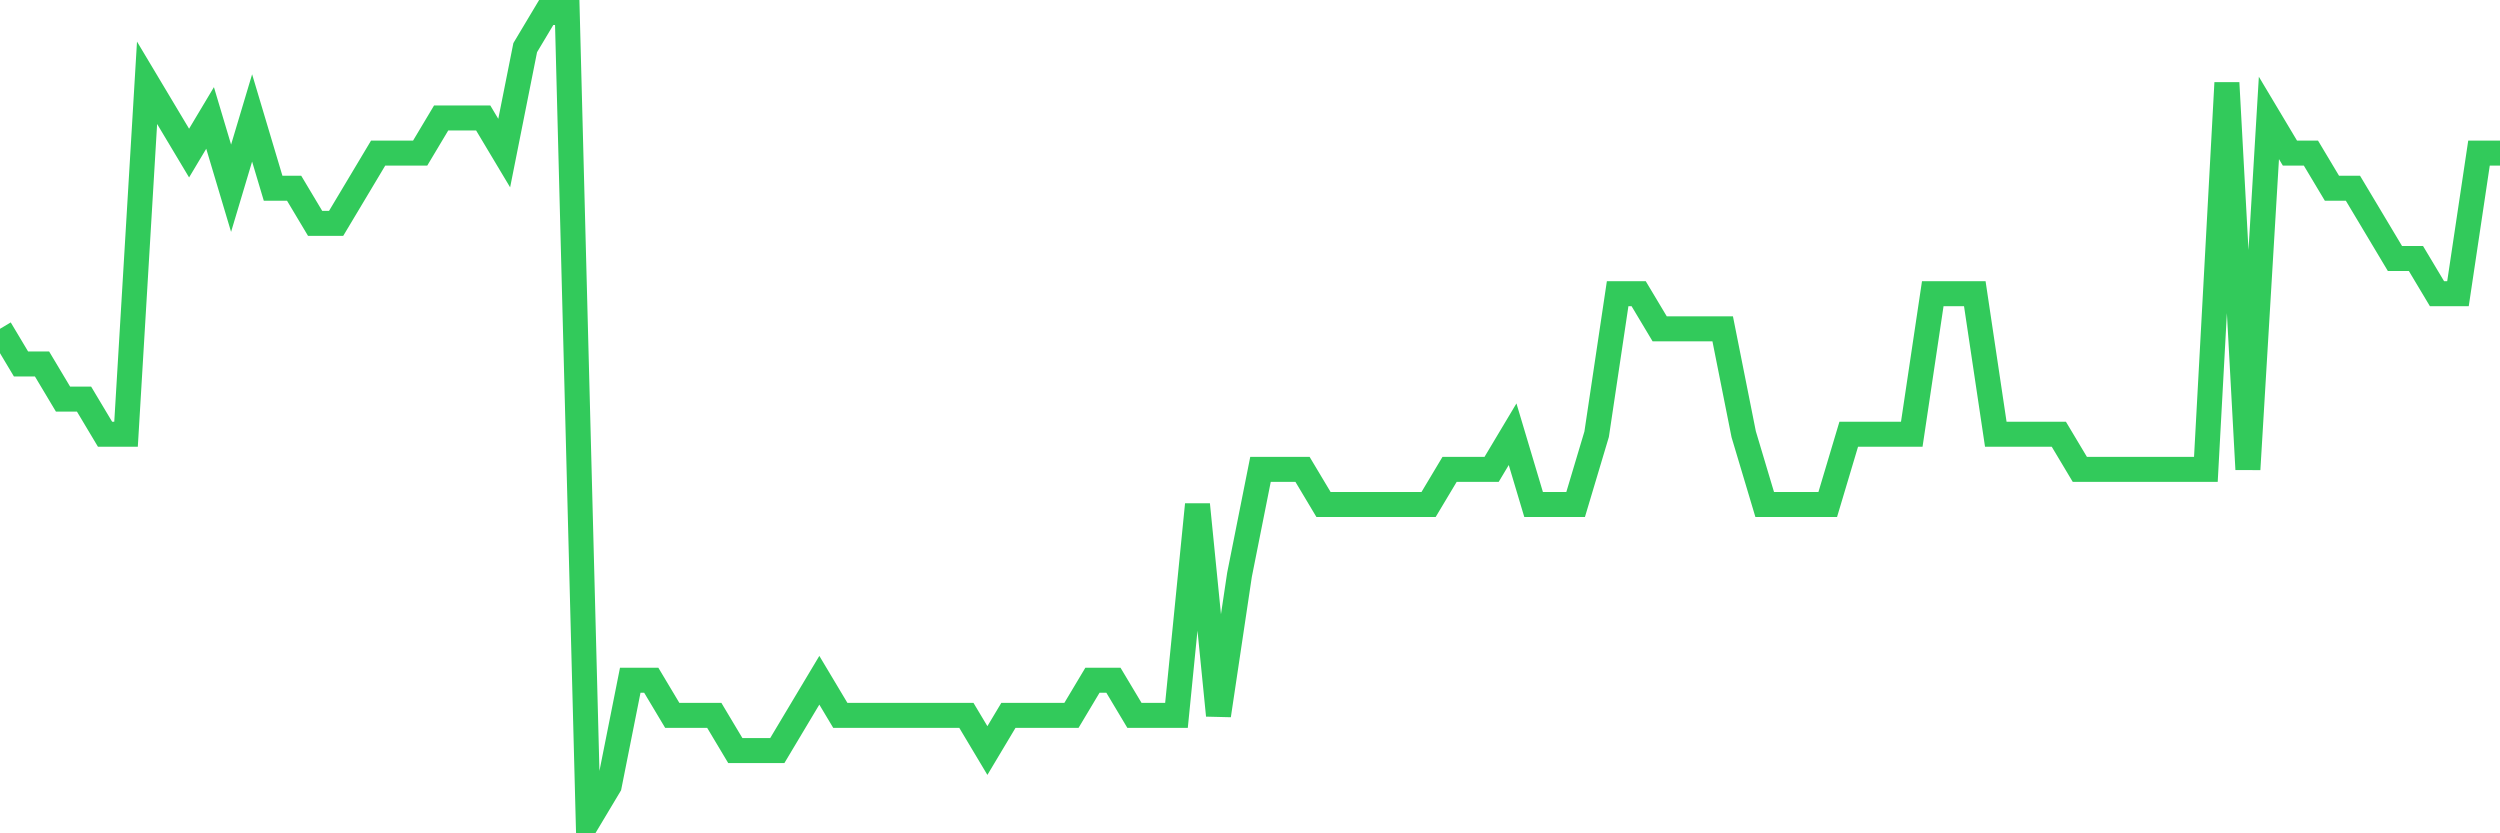 <svg
  xmlns="http://www.w3.org/2000/svg"
  xmlns:xlink="http://www.w3.org/1999/xlink"
  width="120"
  height="40"
  viewBox="0 0 120 40"
  preserveAspectRatio="none"
>
  <polyline
    points="0,15.783 1.008,17.47 2.017,17.47 3.025,19.157 4.034,19.157 5.042,20.843 6.05,20.843 7.059,3.974 8.067,5.661 9.076,7.348 10.084,5.661 11.092,9.035 12.101,5.661 13.109,9.035 14.118,9.035 15.126,10.722 16.134,10.722 17.143,9.035 18.151,7.348 19.16,7.348 20.168,7.348 21.176,5.661 22.185,5.661 23.193,5.661 24.202,7.348 25.21,2.287 26.218,0.6 27.227,0.6 28.235,39.4 29.244,37.713 30.252,32.652 31.261,32.652 32.269,34.339 33.277,34.339 34.286,34.339 35.294,36.026 36.303,36.026 37.311,36.026 38.319,34.339 39.328,32.652 40.336,34.339 41.345,34.339 42.353,34.339 43.361,34.339 44.37,34.339 45.378,34.339 46.387,34.339 47.395,36.026 48.403,34.339 49.412,34.339 50.42,34.339 51.429,34.339 52.437,32.652 53.445,32.652 54.454,34.339 55.462,34.339 56.471,34.339 57.479,24.217 58.487,34.339 59.496,27.591 60.504,22.53 61.513,22.53 62.521,22.53 63.529,24.217 64.538,24.217 65.546,24.217 66.555,24.217 67.563,24.217 68.571,24.217 69.58,22.53 70.588,22.53 71.597,22.53 72.605,20.843 73.613,24.217 74.622,24.217 75.63,24.217 76.639,20.843 77.647,14.096 78.655,14.096 79.664,15.783 80.672,15.783 81.681,15.783 82.689,15.783 83.697,20.843 84.706,24.217 85.714,24.217 86.723,24.217 87.731,24.217 88.739,20.843 89.748,20.843 90.756,20.843 91.765,20.843 92.773,14.096 93.782,14.096 94.79,14.096 95.798,20.843 96.807,20.843 97.815,20.843 98.824,20.843 99.832,22.53 100.84,22.53 101.849,22.53 102.857,22.53 103.866,22.53 104.874,22.53 105.882,22.53 106.891,3.974 107.899,22.53 108.908,5.661 109.916,7.348 110.924,7.348 111.933,9.035 112.941,9.035 113.95,10.722 114.958,12.409 115.966,12.409 116.975,14.096 117.983,14.096 118.992,7.348 120,7.348"
    fill="none"
    stroke="#32ca5b"
    stroke-width="1.2"
  >
  </polyline>
</svg>
